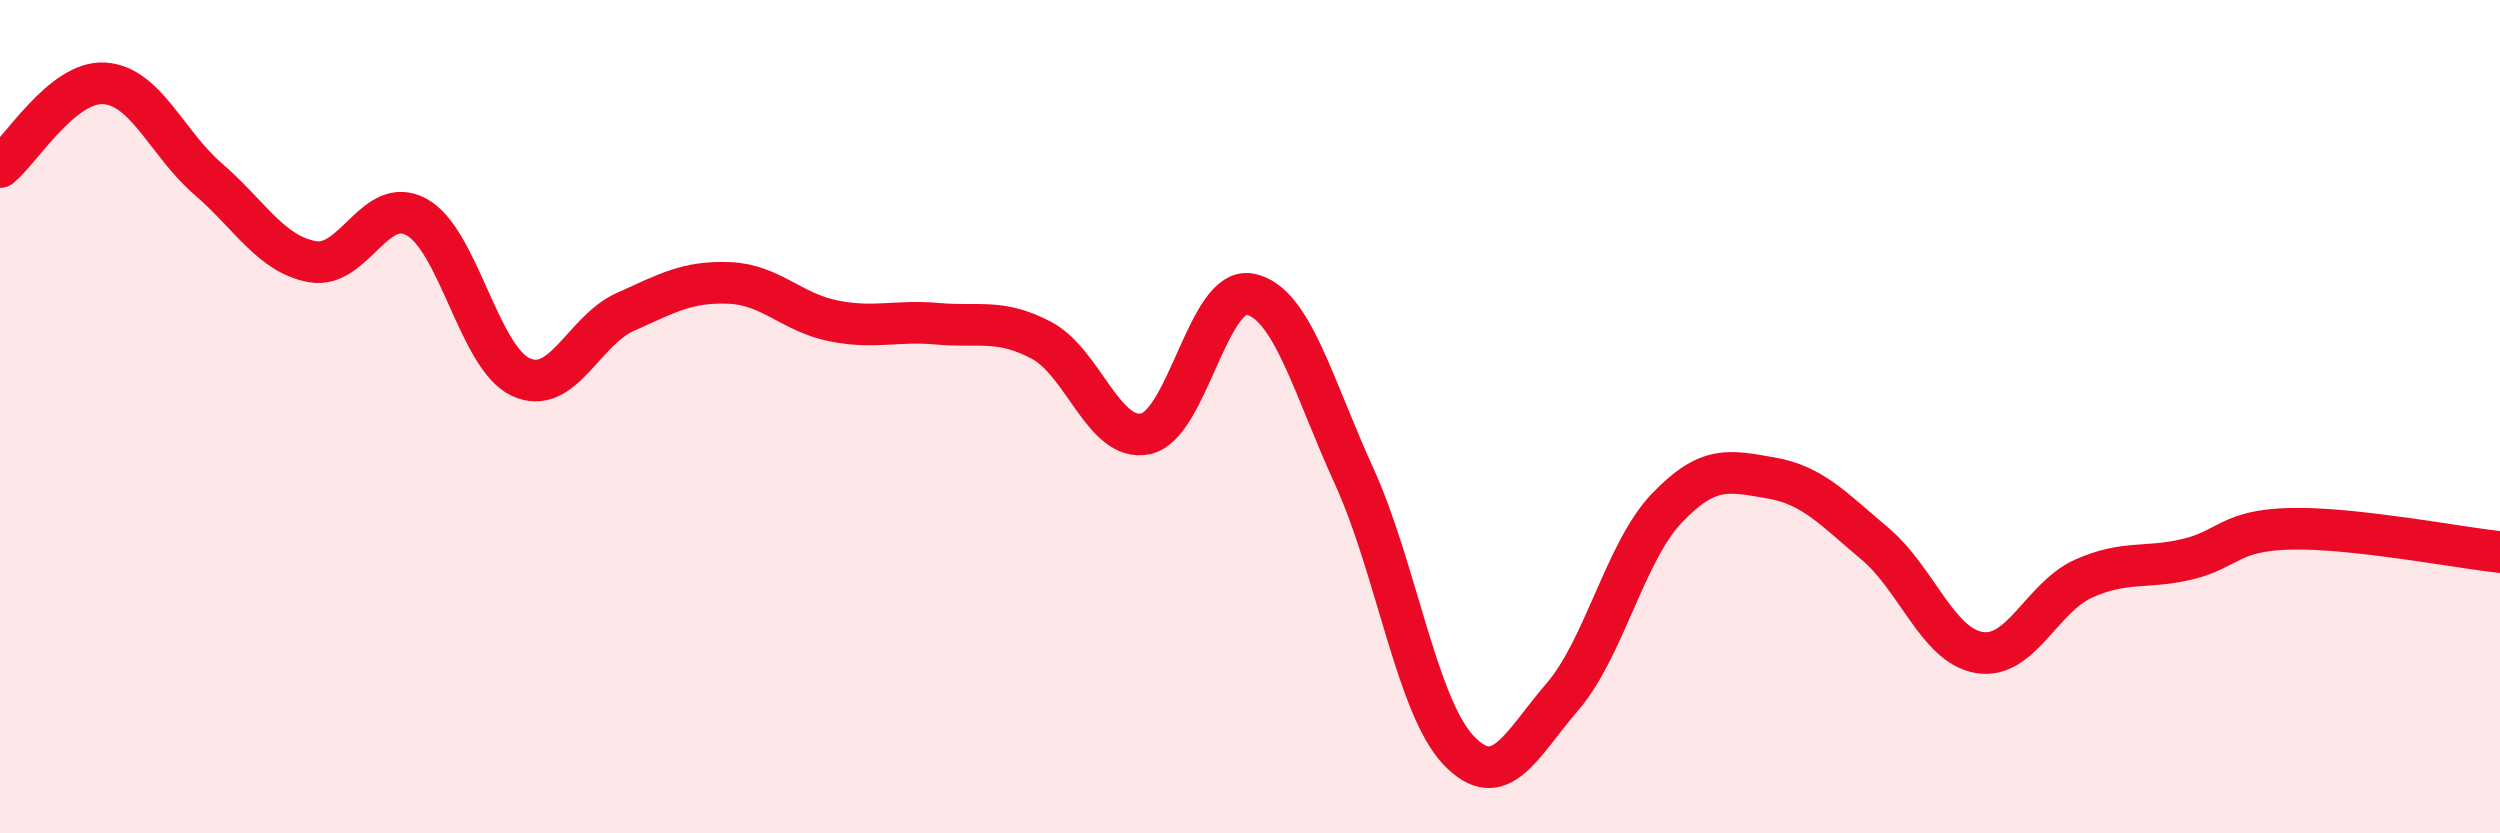 
    <svg width="60" height="20" viewBox="0 0 60 20" xmlns="http://www.w3.org/2000/svg">
      <path
        d="M 0,4.01 C 0.5,3.61 1.5,1.94 2.5,2 C 3.5,2.06 4,3.44 5,4.3 C 6,5.16 6.5,6.1 7.5,6.28 C 8.5,6.46 9,4.66 10,5.21 C 11,5.76 11.5,8.59 12.5,9.05 C 13.5,9.51 14,7.94 15,7.49 C 16,7.04 16.5,6.75 17.5,6.79 C 18.5,6.83 19,7.5 20,7.7 C 21,7.9 21.5,7.68 22.5,7.77 C 23.5,7.86 24,7.64 25,8.17 C 26,8.7 26.5,10.63 27.5,10.41 C 28.5,10.19 29,6.86 30,7.06 C 31,7.26 31.5,9.24 32.5,11.43 C 33.5,13.62 34,16.94 35,18 C 36,19.06 36.5,17.88 37.5,16.72 C 38.5,15.56 39,13.25 40,12.2 C 41,11.15 41.5,11.3 42.5,11.47 C 43.5,11.64 44,12.21 45,13.05 C 46,13.89 46.5,15.49 47.5,15.66 C 48.5,15.83 49,14.34 50,13.89 C 51,13.44 51.5,13.66 52.5,13.42 C 53.5,13.18 53.5,12.72 55,12.69 C 56.5,12.66 59,13.14 60,13.25L60 20L0 20Z"
        fill="#EB0A25"
        opacity="0.1"
        stroke-linecap="round"
        stroke-linejoin="round"
      />
      <path
        d="M 0,4.01 C 0.5,3.61 1.5,1.94 2.5,2 C 3.5,2.06 4,3.44 5,4.3 C 6,5.16 6.5,6.1 7.5,6.28 C 8.5,6.46 9,4.66 10,5.21 C 11,5.76 11.5,8.59 12.5,9.05 C 13.5,9.51 14,7.94 15,7.49 C 16,7.04 16.5,6.75 17.5,6.79 C 18.5,6.83 19,7.5 20,7.7 C 21,7.9 21.5,7.68 22.5,7.77 C 23.5,7.86 24,7.64 25,8.17 C 26,8.7 26.5,10.63 27.5,10.41 C 28.5,10.19 29,6.86 30,7.06 C 31,7.26 31.5,9.24 32.5,11.43 C 33.5,13.62 34,16.94 35,18 C 36,19.06 36.5,17.88 37.5,16.72 C 38.5,15.56 39,13.25 40,12.2 C 41,11.15 41.5,11.3 42.5,11.47 C 43.5,11.64 44,12.21 45,13.05 C 46,13.89 46.5,15.49 47.5,15.66 C 48.5,15.83 49,14.34 50,13.89 C 51,13.44 51.5,13.66 52.5,13.42 C 53.5,13.18 53.5,12.72 55,12.69 C 56.5,12.66 59,13.14 60,13.25"
        stroke="#EB0A25"
        stroke-width="1"
        fill="none"
        stroke-linecap="round"
        stroke-linejoin="round"
      />
    </svg>
  